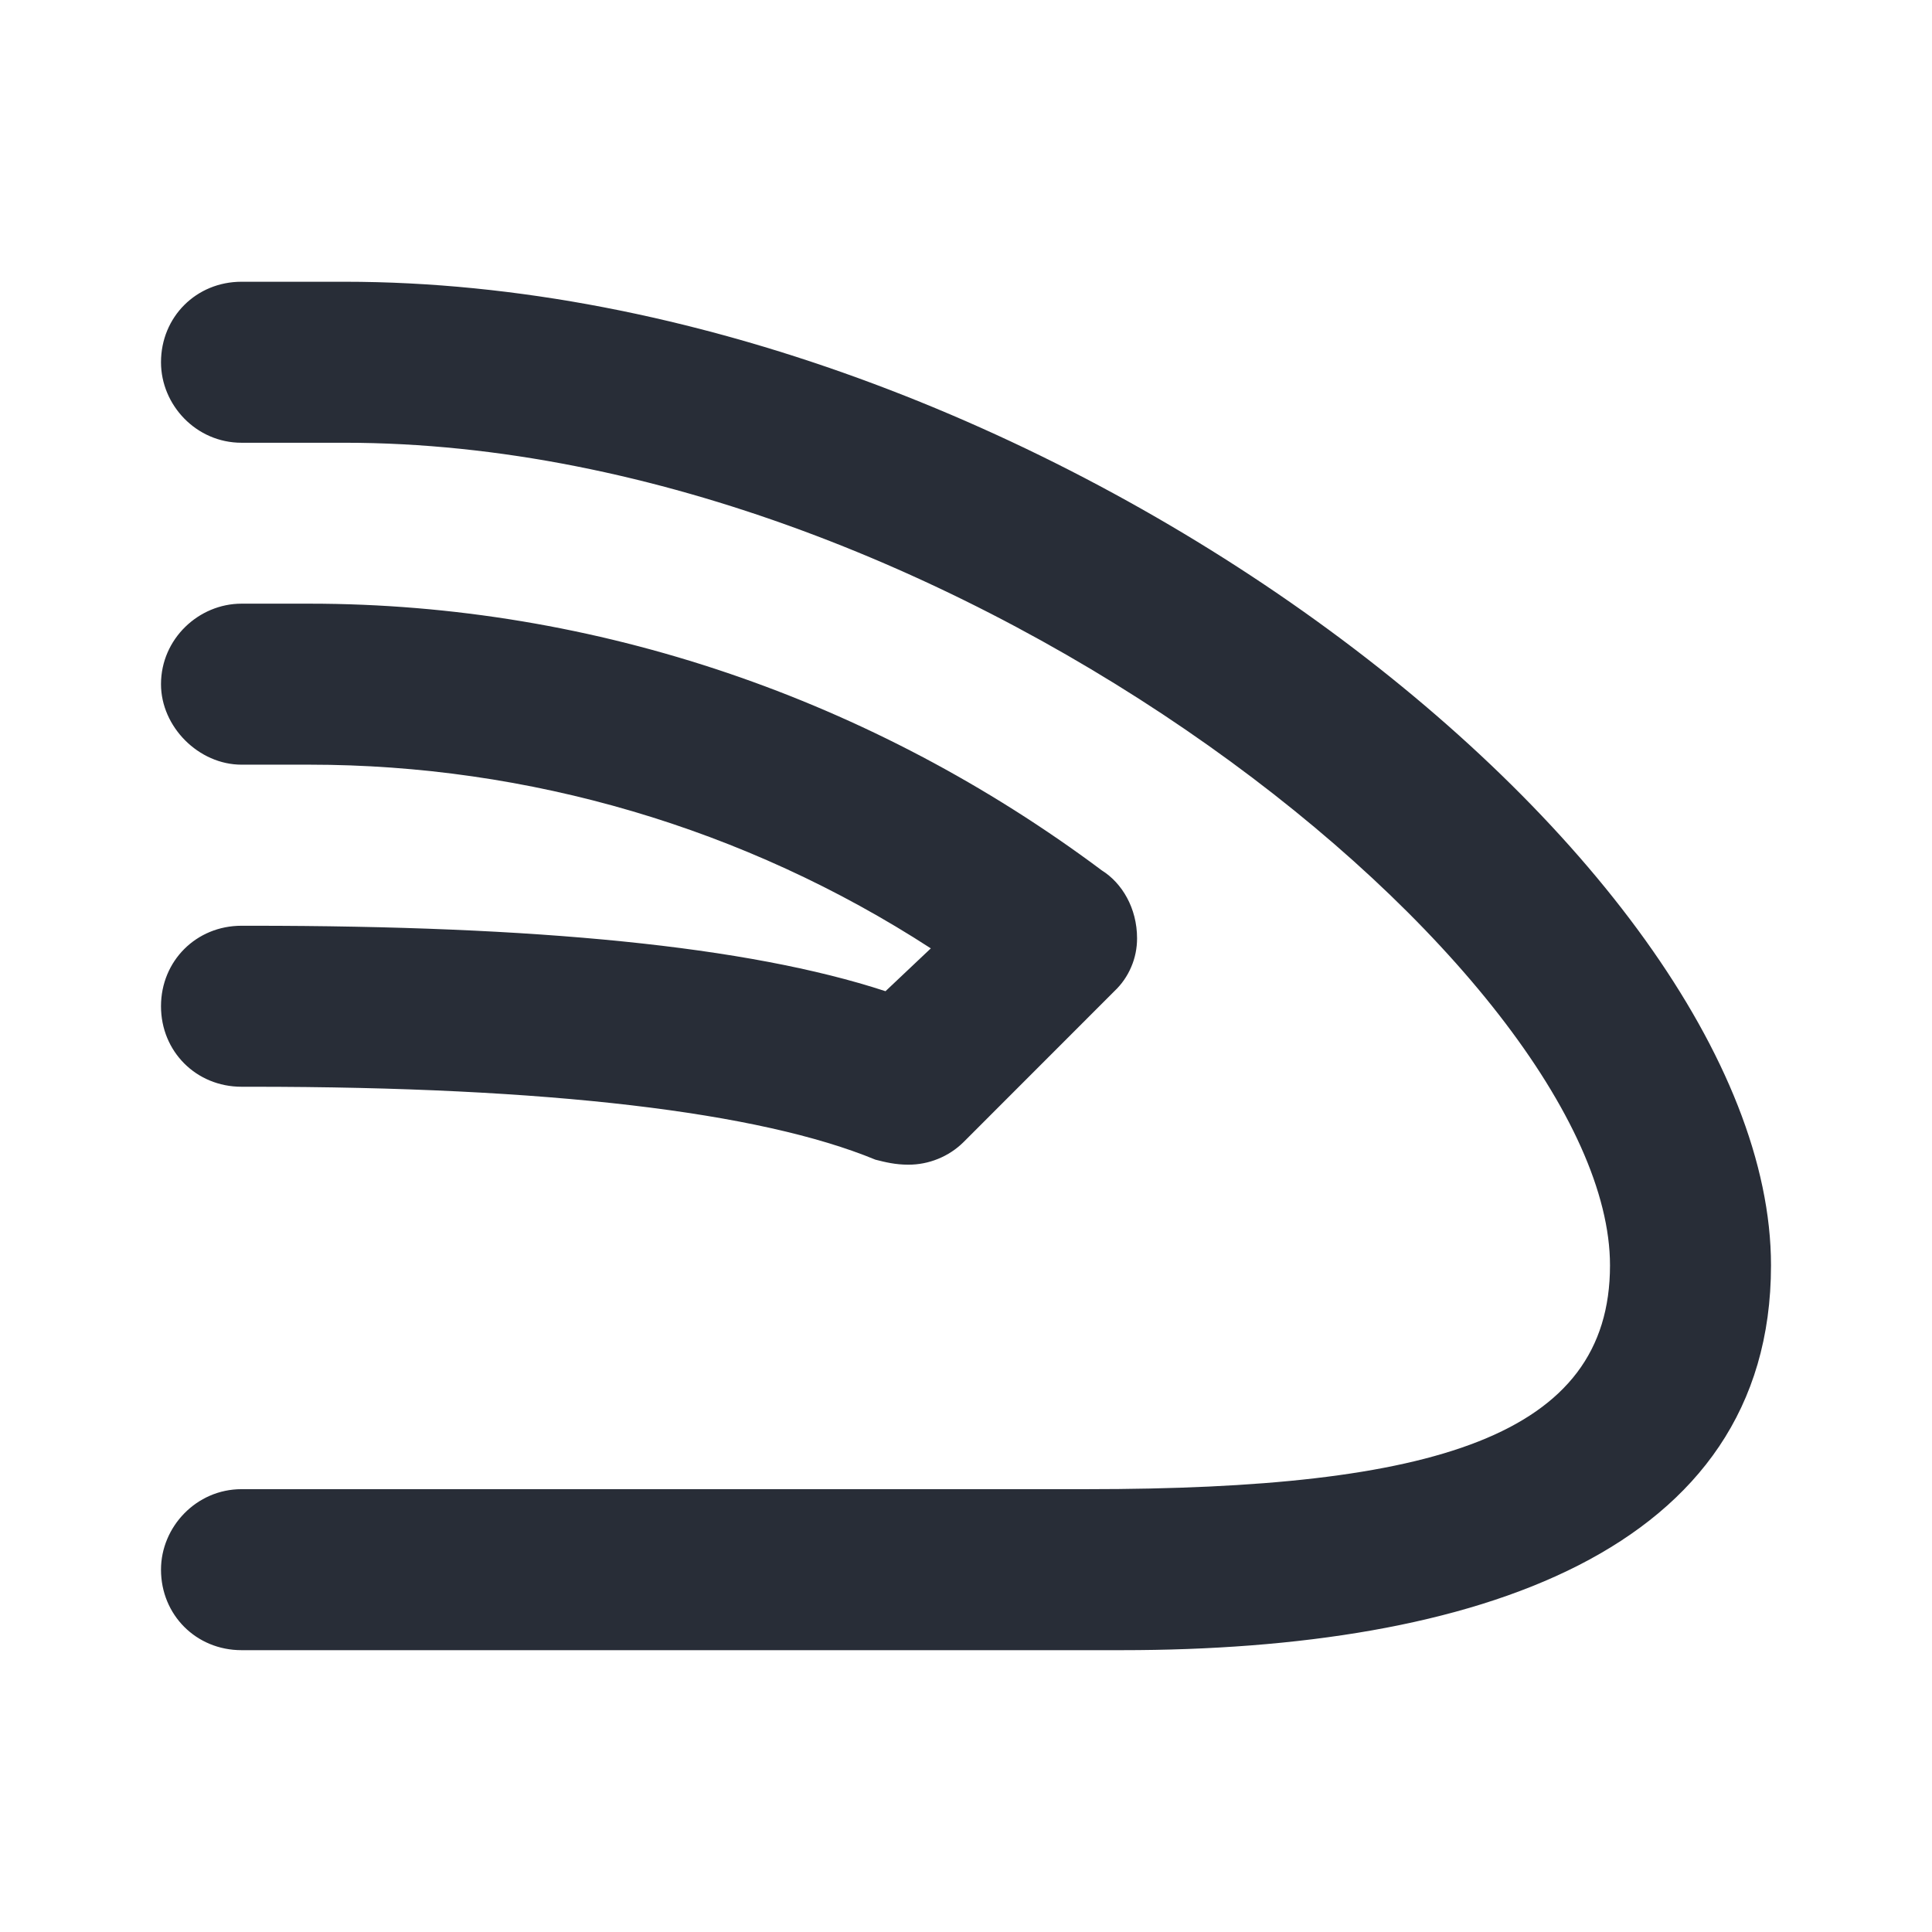 <svg width="24" height="24" viewBox="0 0 24 24" fill="none" xmlns="http://www.w3.org/2000/svg">
<path fill-rule="evenodd" clip-rule="evenodd" d="M2 19.499C2 18.968 2.438 18.499 3 18.499H13.5C17.813 18.499 20 17.844 20 15.719C20 12.125 11.937 5.5 4.281 5.5H3C2.437 5.5 2 5.031 2 4.5C2 3.937 2.438 3.5 3 3.5H4.281C12.844 3.5 22 10.656 22 15.719C22 19.281 18.312 20.499 13.937 20.499H3C2.437 20.499 2 20.061 2 19.499ZM2 12.5C2 11.937 2.438 11.5 3 11.5H3.125C6.656 11.5 9.281 11.75 11 12.313L11.563 11.781C9.25 10.281 6.563 9.499 3.843 9.499H3C2.469 9.499 2 9.03 2 8.499C2 7.936 2.469 7.499 3 7.499H3.844C7.406 7.499 10.844 8.688 13.688 10.813C13.938 10.969 14.125 11.281 14.125 11.656C14.125 11.779 14.101 11.9 14.052 12.013C14.004 12.126 13.933 12.228 13.844 12.312L11.969 14.188C11.878 14.278 11.771 14.348 11.653 14.396C11.535 14.444 11.409 14.469 11.281 14.468C11.125 14.468 11 14.438 10.875 14.406C9.437 13.812 6.812 13.5 3.125 13.5H3C2.437 13.5 2 13.062 2 12.5Z" fill="#282D37"/>
</svg>
